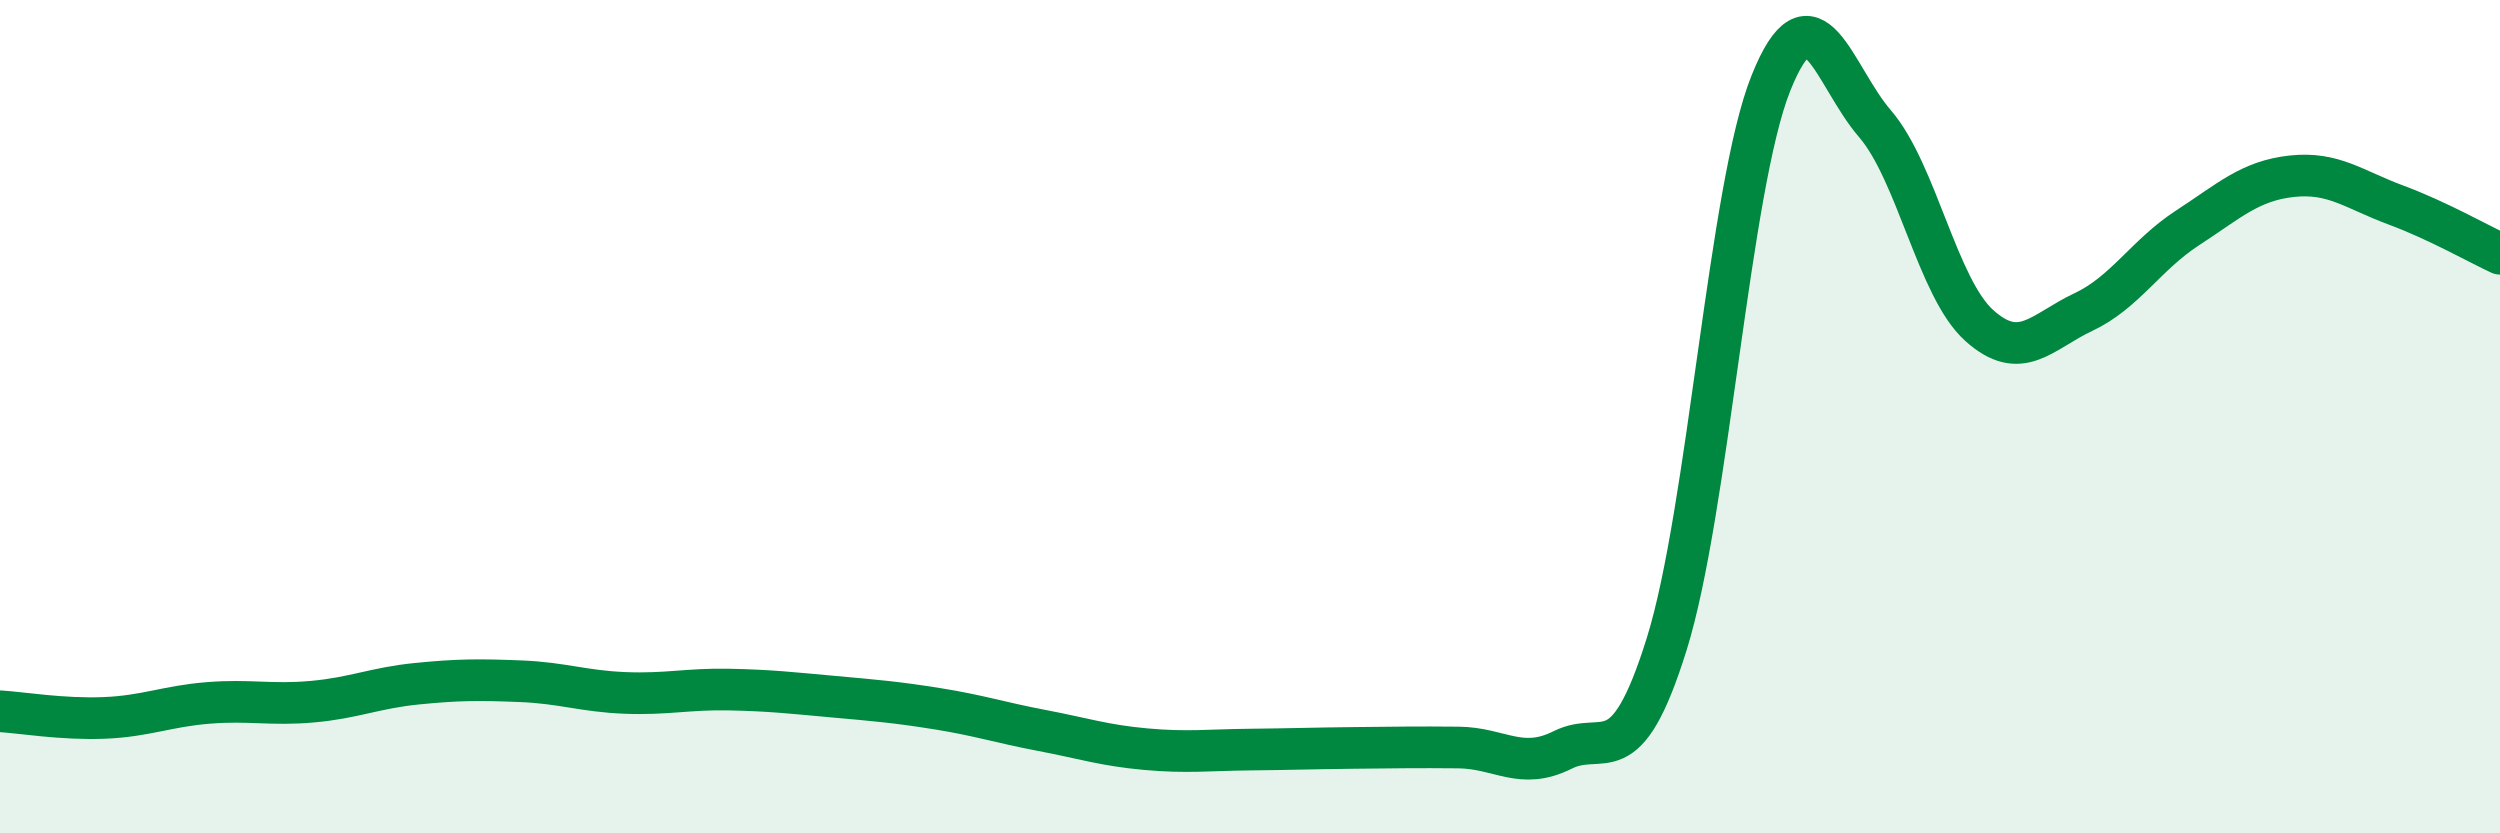 
    <svg width="60" height="20" viewBox="0 0 60 20" xmlns="http://www.w3.org/2000/svg">
      <path
        d="M 0,17.07 C 0.5,17.1 1.5,17.27 2.5,17.23 C 3.5,17.19 4,16.95 5,16.87 C 6,16.79 6.5,16.93 7.5,16.84 C 8.5,16.75 9,16.51 10,16.41 C 11,16.31 11.5,16.31 12.5,16.35 C 13.5,16.39 14,16.59 15,16.63 C 16,16.67 16.5,16.53 17.5,16.55 C 18.5,16.57 19,16.63 20,16.72 C 21,16.81 21.5,16.85 22.5,17.01 C 23.5,17.17 24,17.34 25,17.53 C 26,17.72 26.5,17.89 27.5,17.98 C 28.5,18.07 29,18 30,17.99 C 31,17.98 31.5,17.96 32.5,17.95 C 33.5,17.94 34,17.93 35,17.94 C 36,17.95 36.5,18.5 37.5,18 C 38.5,17.5 39,18.66 40,15.46 C 41,12.26 41.5,4.5 42.5,2 C 43.5,-0.5 44,1.81 45,2.97 C 46,4.13 46.5,6.91 47.5,7.81 C 48.5,8.71 49,7.96 50,7.49 C 51,7.02 51.5,6.12 52.5,5.47 C 53.5,4.82 54,4.34 55,4.23 C 56,4.12 56.5,4.55 57.5,4.92 C 58.5,5.29 59.5,5.86 60,6.09L60 20L0 20Z"
        fill="#008740"
        opacity="0.1"
        stroke-linecap="round"
        stroke-linejoin="round"
      />
      <path
        d="M 0,17.07 C 0.5,17.1 1.5,17.27 2.5,17.23 C 3.5,17.19 4,16.95 5,16.87 C 6,16.79 6.5,16.93 7.5,16.84 C 8.5,16.75 9,16.51 10,16.41 C 11,16.31 11.5,16.31 12.5,16.35 C 13.5,16.39 14,16.59 15,16.63 C 16,16.67 16.5,16.53 17.5,16.55 C 18.5,16.57 19,16.63 20,16.72 C 21,16.81 21.5,16.85 22.5,17.01 C 23.5,17.17 24,17.34 25,17.53 C 26,17.72 26.5,17.89 27.5,17.98 C 28.5,18.07 29,18 30,17.99 C 31,17.98 31.5,17.96 32.5,17.95 C 33.5,17.94 34,17.93 35,17.94 C 36,17.95 36.5,18.5 37.5,18 C 38.5,17.5 39,18.66 40,15.46 C 41,12.26 41.5,4.5 42.5,2 C 43.5,-0.5 44,1.81 45,2.97 C 46,4.13 46.5,6.91 47.5,7.81 C 48.5,8.71 49,7.96 50,7.49 C 51,7.02 51.5,6.12 52.5,5.47 C 53.5,4.82 54,4.34 55,4.23 C 56,4.12 56.5,4.55 57.5,4.92 C 58.5,5.29 59.5,5.86 60,6.09"
        stroke="#008740"
        stroke-width="1"
        fill="none"
        stroke-linecap="round"
        stroke-linejoin="round"
      />
    </svg>
  